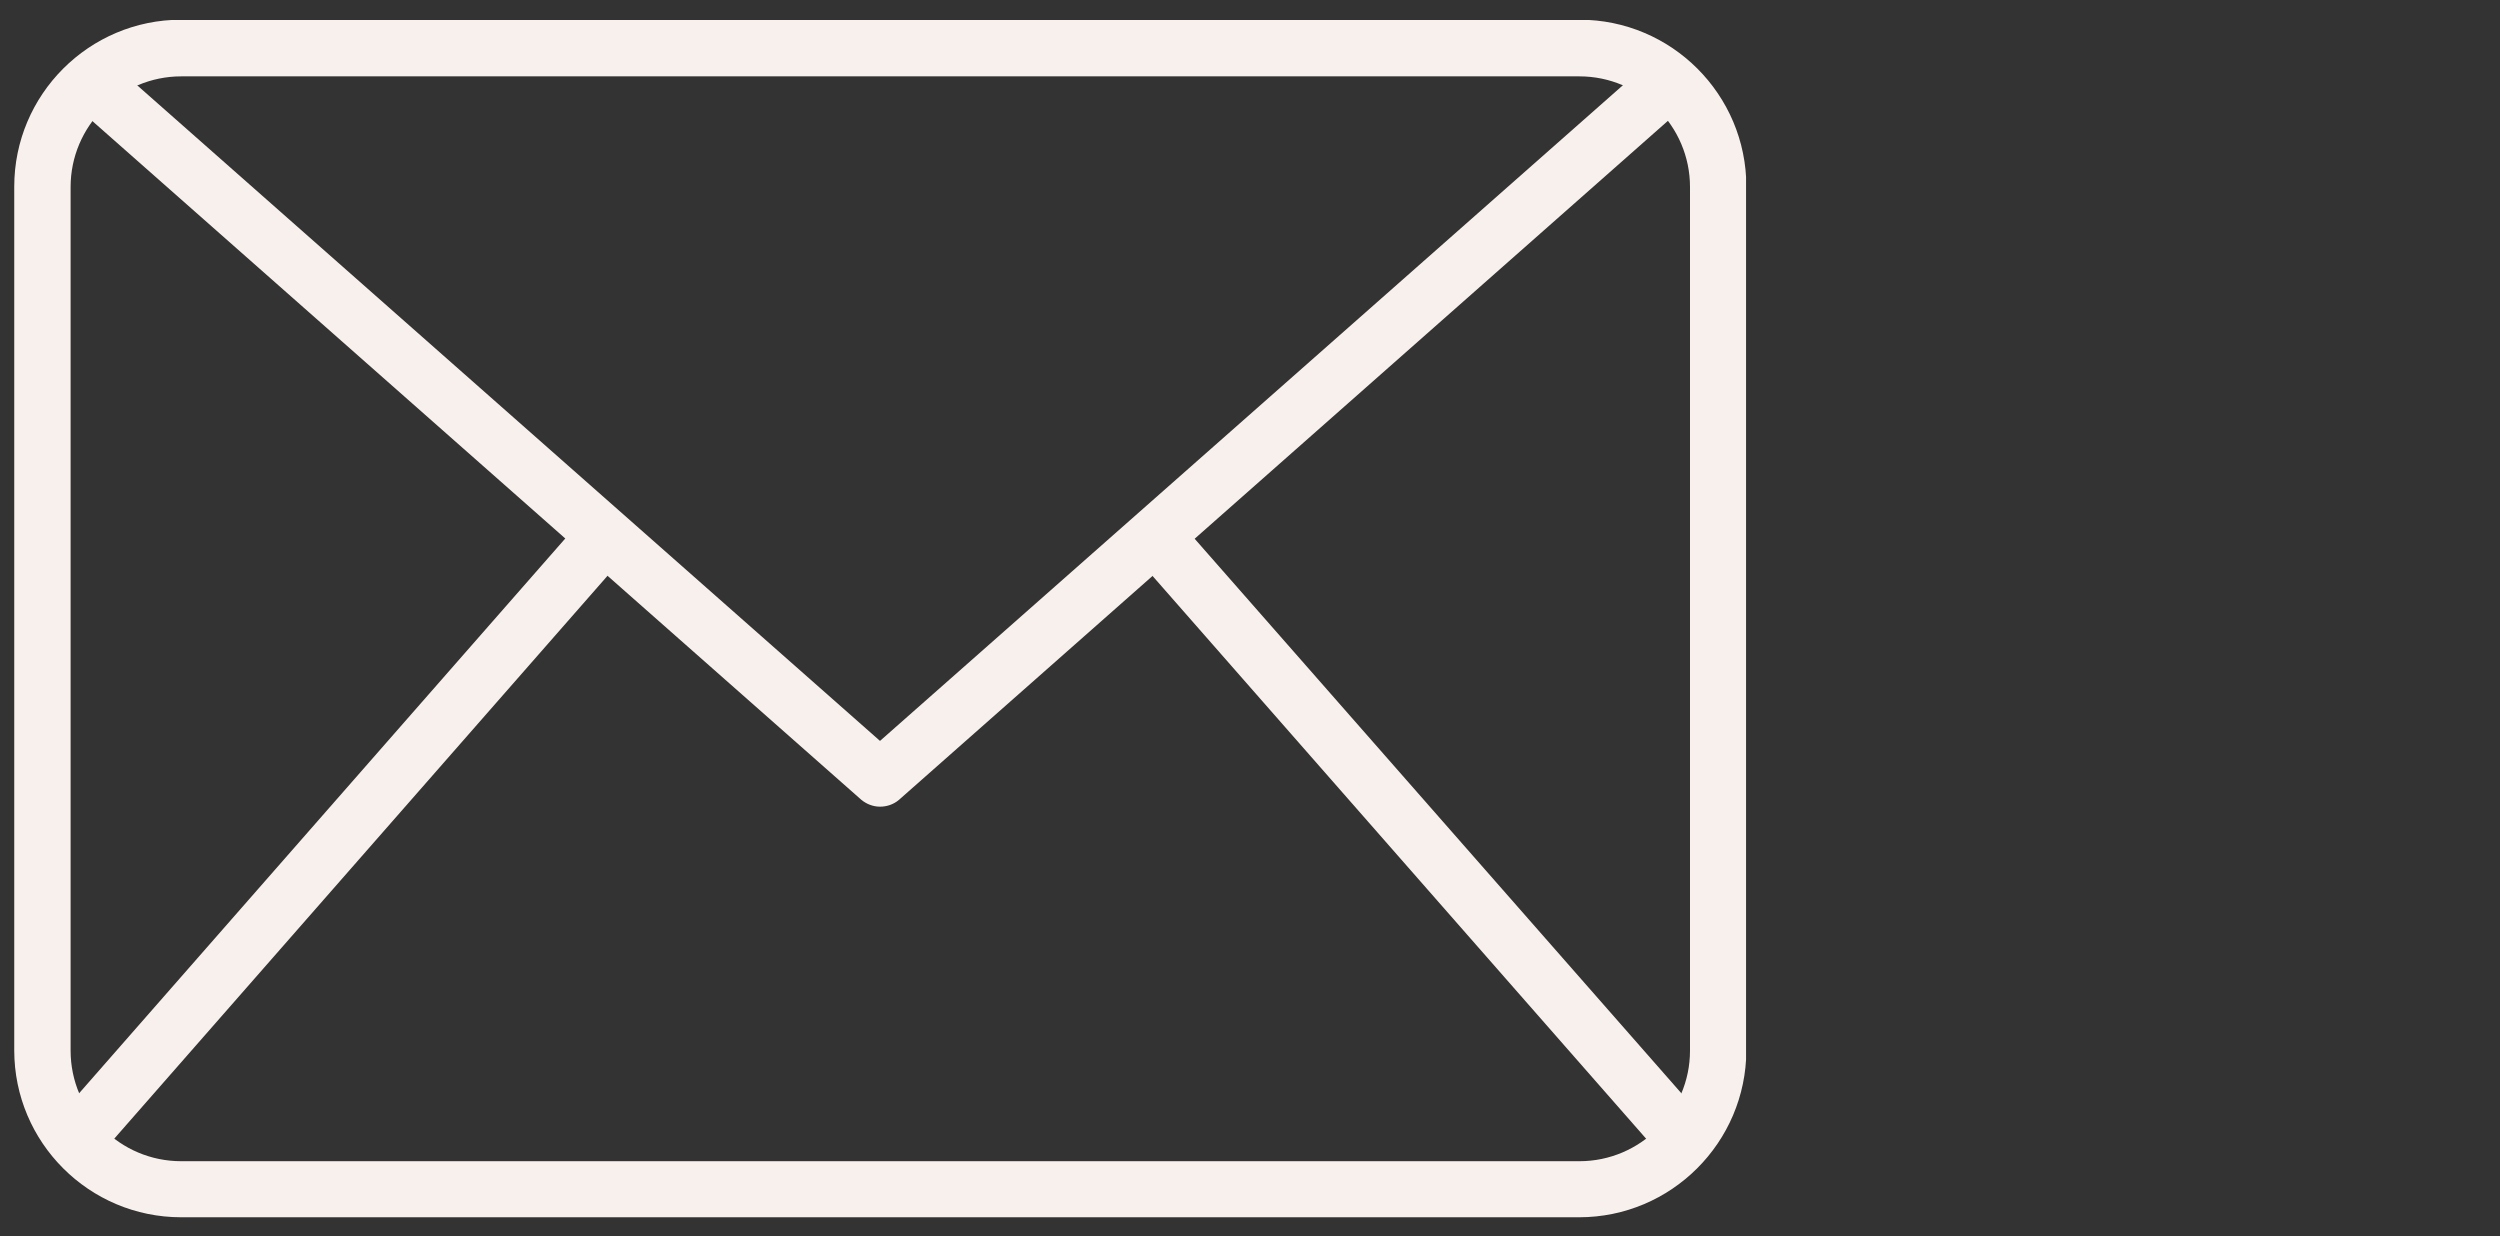 <?xml version="1.0" encoding="utf-8"?>
<!-- Generator: Adobe Illustrator 27.0.1, SVG Export Plug-In . SVG Version: 6.00 Build 0)  -->
<svg version="1.1" id="Layer_1" xmlns="http://www.w3.org/2000/svg" xmlns:xlink="http://www.w3.org/1999/xlink" x="0px" y="0px"
	 viewBox="0 0 825 408" style="enable-background:new 0 0 825 408;" xml:space="preserve">
<rect x="0" y="0" width="825" height="408" fill="#333333" stroke="none"/>
<style type="text/css">
	.st0{clip-path:url(#SVGID_00000172401866940745445310000004551962711499125912_);fill:#F8F0ED;}
	.st1{fill:#F8F0ED;}
</style>
<g>
	<defs>
		<rect id="SVGID_1_" x="4.7" y="6.6" width="571.5" height="395.1"/>
	</defs>
	<clipPath id="SVGID_00000161602735105191805560000004352560962585569953_">
		<use xlink:href="#SVGID_1_"  style="overflow:visible;"/>
	</clipPath>
	<path style="clip-path:url(#SVGID_00000161602735105191805560000004352560962585569953_);fill:#F8F0ED;" d="M59.8,25.2
		c-20.1,0-36.5,16.4-36.5,36.5v285c0,20.1,16.3,36.5,36.5,36.5h461.4c20.1,0,36.5-16.4,36.5-36.5v-285c0-20.1-16.4-36.5-36.5-36.5
		H59.8z M521.1,401.7H59.8c-30.4,0-55.1-24.7-55.1-55.1v-285c0-30.4,24.7-55.1,55.1-55.1h461.4c30.4,0,55.1,24.7,55.1,55.1v285
		C576.2,377,551.5,401.7,521.1,401.7"/>
	<path style="clip-path:url(#SVGID_00000161602735105191805560000004352560962585569953_);fill:#F8F0ED;" d="M290.4,266.2
		c-2.2,0-4.4-0.8-6.2-2.3L22.6,33L34.9,19l255.5,225.5L545.9,19L558.2,33l-261.6,231C294.8,265.5,292.6,266.2,290.4,266.2"/>
</g>
<rect x="-21.5" y="267.9" transform="matrix(0.659 -0.752 0.752 0.659 -170.258 178.414)" class="st1" width="266.7" height="18.6"/>
<polygon class="st1" points="550,383.5 372.3,180.9 388.1,170.8 564,371.2 "/>
</svg>
